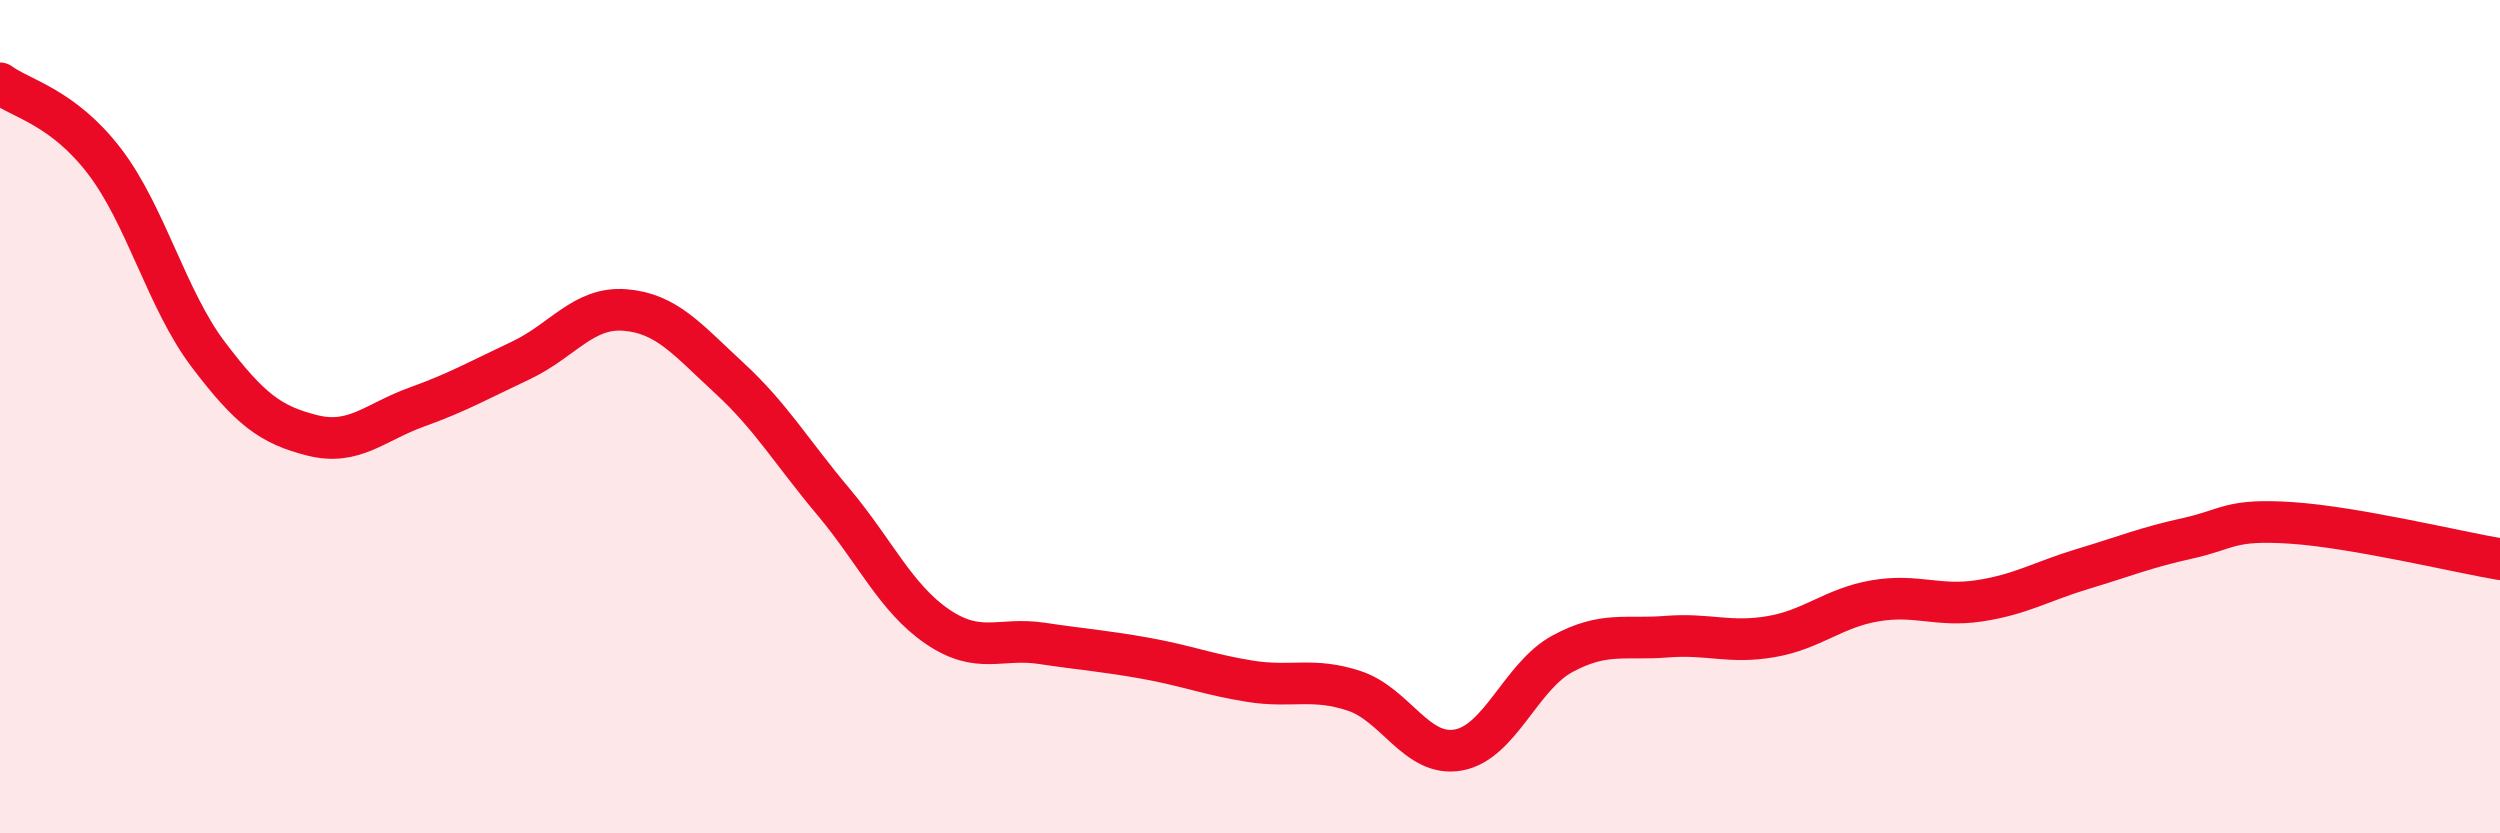 
    <svg width="60" height="20" viewBox="0 0 60 20" xmlns="http://www.w3.org/2000/svg">
      <path
        d="M 0,2 C 0.5,2.37 1.5,2.56 2.5,3.86 C 3.5,5.16 4,7.19 5,8.51 C 6,9.83 6.5,10.2 7.5,10.45 C 8.5,10.7 9,10.13 10,9.77 C 11,9.41 11.5,9.12 12.5,8.65 C 13.5,8.18 14,7.36 15,7.44 C 16,7.52 16.5,8.15 17.5,9.07 C 18.5,9.99 19,10.85 20,12.04 C 21,13.23 21.5,14.36 22.5,15.04 C 23.5,15.72 24,15.29 25,15.44 C 26,15.59 26.5,15.62 27.5,15.8 C 28.5,15.98 29,16.19 30,16.35 C 31,16.51 31.5,16.25 32.5,16.58 C 33.5,16.91 34,18.18 35,18 C 36,17.82 36.5,16.23 37.5,15.69 C 38.5,15.15 39,15.36 40,15.28 C 41,15.2 41.5,15.45 42.5,15.28 C 43.5,15.11 44,14.59 45,14.42 C 46,14.25 46.5,14.57 47.5,14.42 C 48.5,14.27 49,13.95 50,13.65 C 51,13.35 51.5,13.14 52.5,12.92 C 53.5,12.7 53.5,12.45 55,12.55 C 56.5,12.65 59,13.25 60,13.42L60 20L0 20Z"
        fill="#EB0A25"
        opacity="0.1"
        stroke-linecap="round"
        stroke-linejoin="round"
      />
      <path
        d="M 0,2 C 0.5,2.37 1.5,2.56 2.5,3.86 C 3.5,5.16 4,7.19 5,8.51 C 6,9.83 6.5,10.2 7.5,10.45 C 8.5,10.7 9,10.13 10,9.77 C 11,9.41 11.5,9.12 12.5,8.65 C 13.5,8.18 14,7.36 15,7.44 C 16,7.52 16.5,8.15 17.5,9.07 C 18.5,9.99 19,10.85 20,12.04 C 21,13.23 21.5,14.36 22.5,15.04 C 23.5,15.72 24,15.29 25,15.44 C 26,15.59 26.5,15.62 27.5,15.8 C 28.5,15.98 29,16.19 30,16.35 C 31,16.51 31.5,16.25 32.5,16.58 C 33.5,16.91 34,18.18 35,18 C 36,17.82 36.5,16.23 37.5,15.69 C 38.5,15.15 39,15.36 40,15.28 C 41,15.2 41.5,15.45 42.5,15.28 C 43.5,15.11 44,14.59 45,14.42 C 46,14.25 46.5,14.57 47.5,14.42 C 48.5,14.27 49,13.95 50,13.65 C 51,13.35 51.5,13.14 52.5,12.92 C 53.5,12.7 53.5,12.45 55,12.55 C 56.5,12.65 59,13.25 60,13.42"
        stroke="#EB0A25"
        stroke-width="1"
        fill="none"
        stroke-linecap="round"
        stroke-linejoin="round"
      />
    </svg>
  